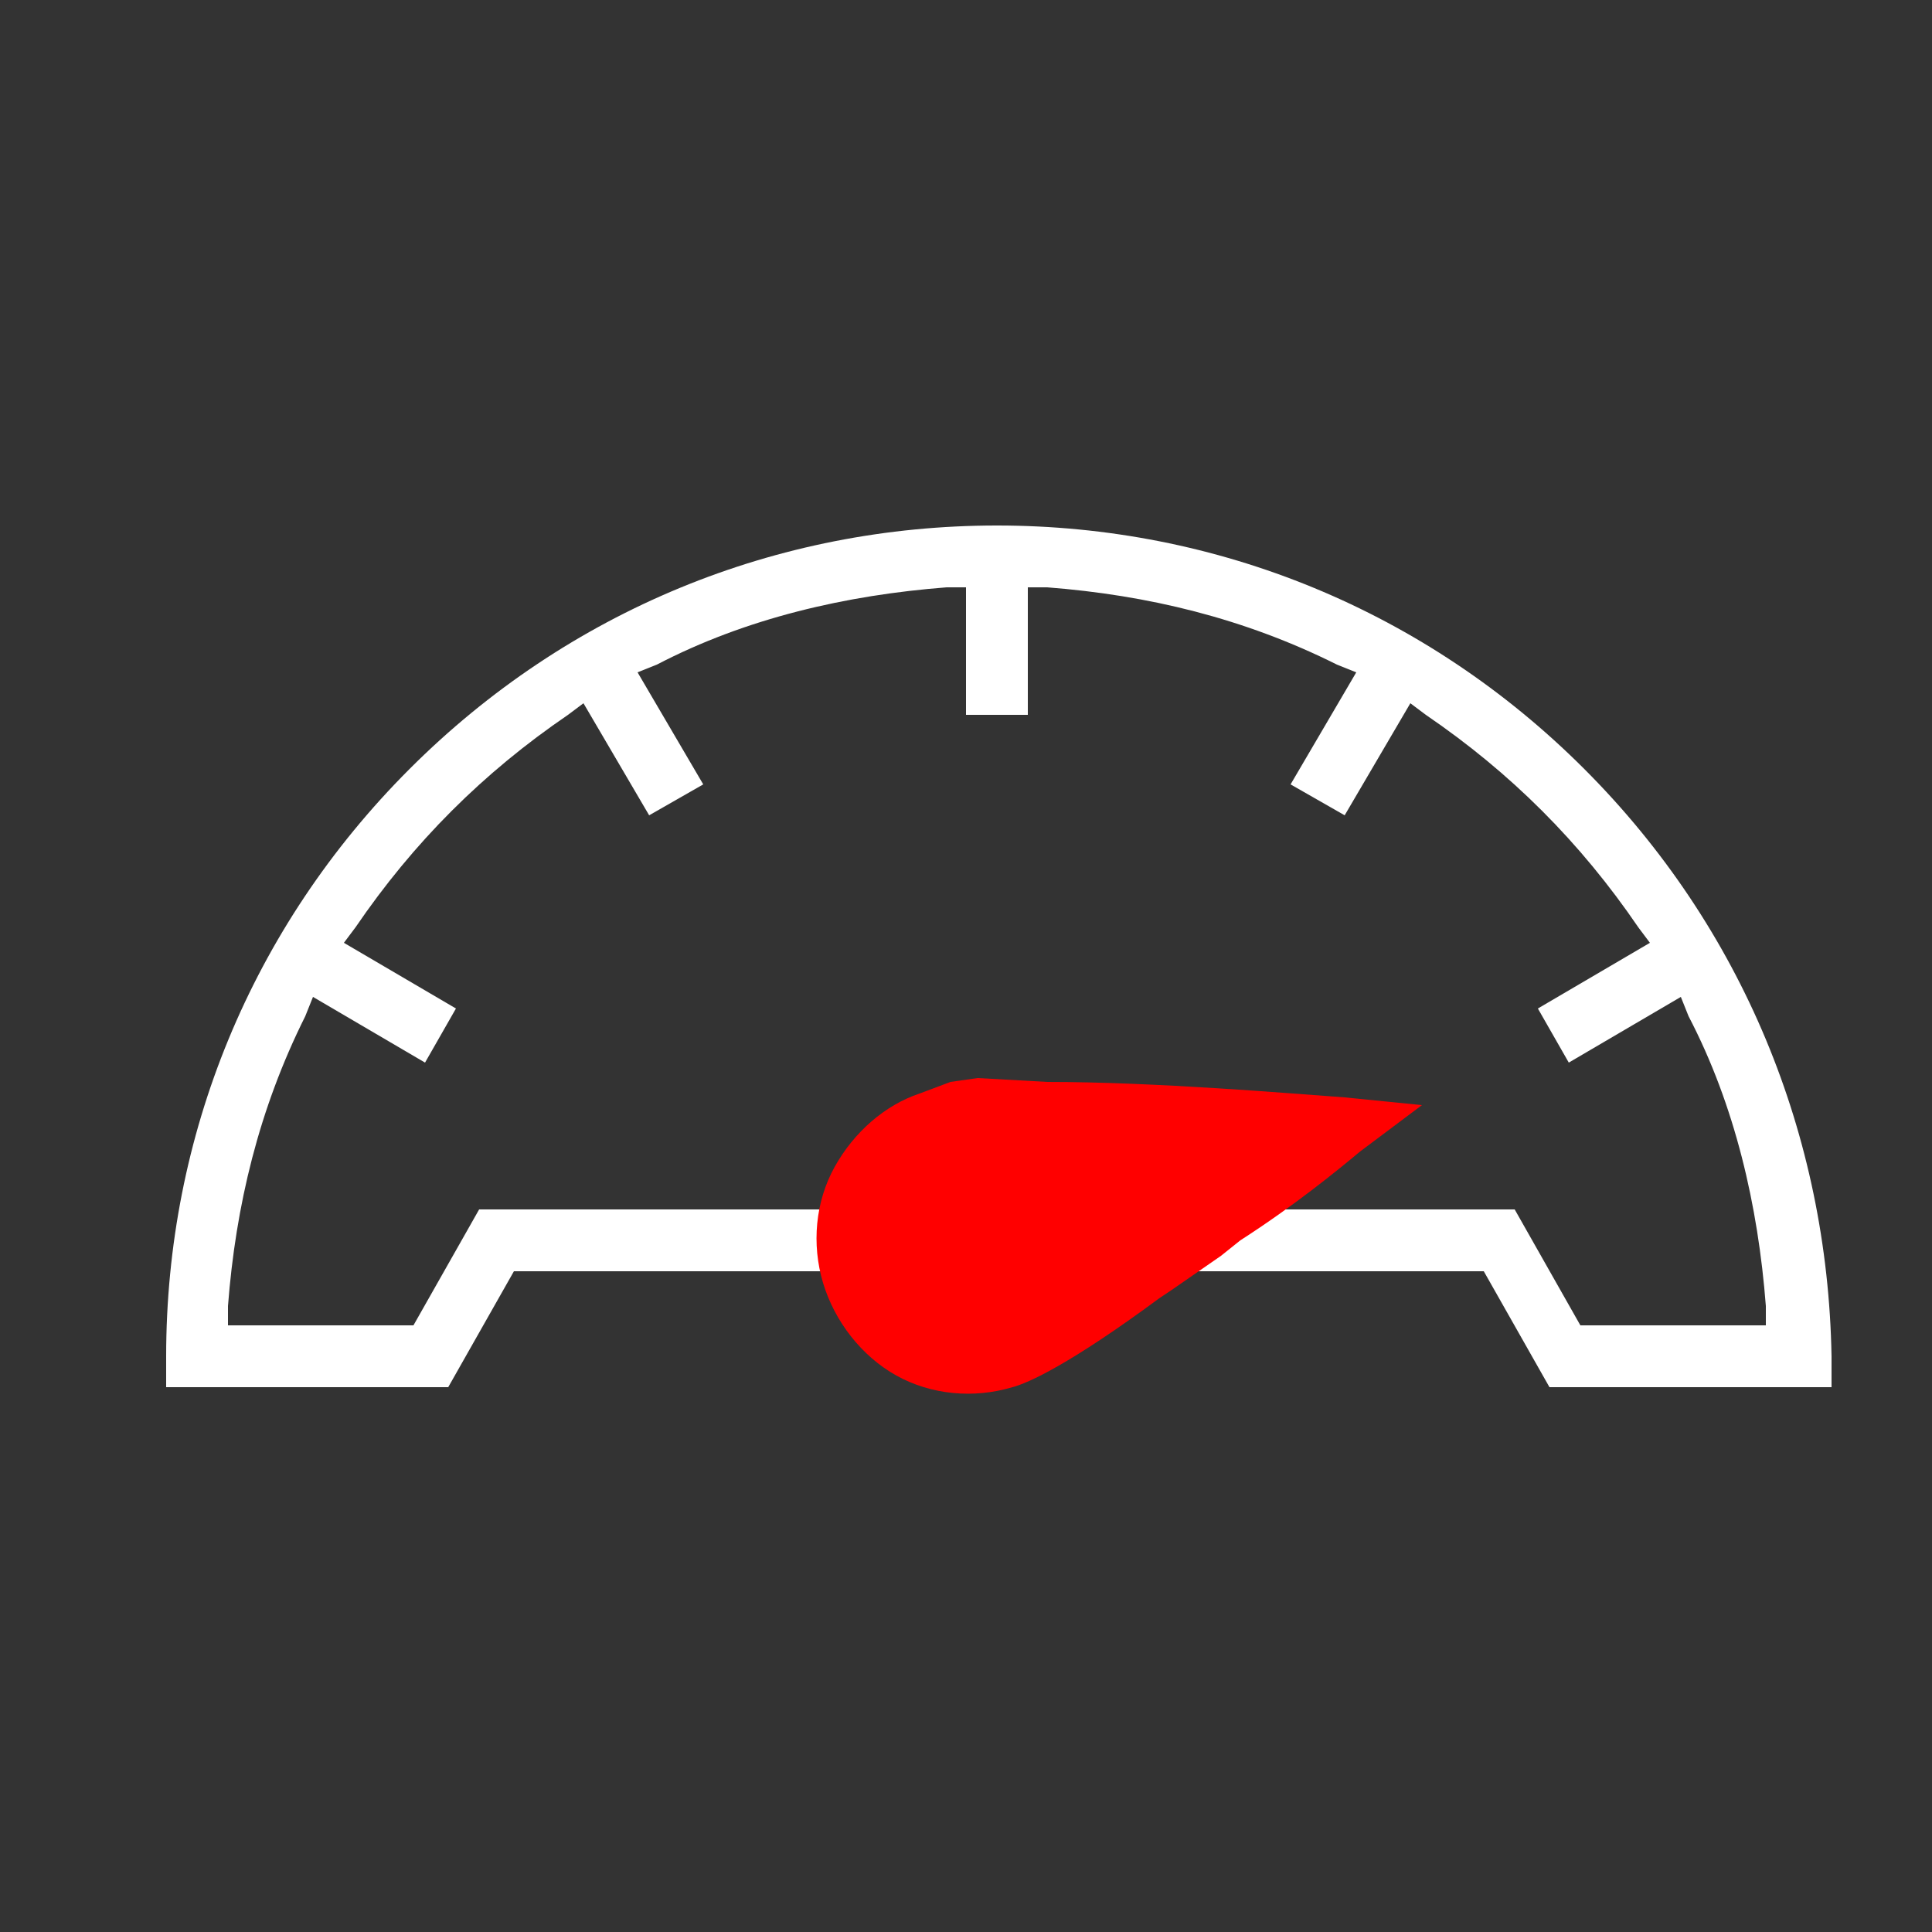 <?xml version="1.0" encoding="utf-8"?>
<!-- Generator: Adobe Illustrator 24.1.1, SVG Export Plug-In . SVG Version: 6.00 Build 0)  -->
<svg version="1.1" id="Layer_1" xmlns="http://www.w3.org/2000/svg" xmlns:xlink="http://www.w3.org/1999/xlink" x="0px" y="0px"
	 viewBox="0 0 50 50" style="enable-background:new 0 0 50 50;" xml:space="preserve">
<rect x="0" y="0" width="50" height="50" fill="#333333" stroke="none"/>
<style type="text/css">
	.st0{fill:#ffffff;}
	.st1{fill:#FF0000;}
	.st2{fill:#FFFFFF;}
	.st3{fill:none;stroke:#FF0000;stroke-width:0.75;stroke-linecap:round;stroke-miterlimit:10;}
	.st4{fill:#eaeaea;}
	.st5{fill:none;stroke:#ffffff;stroke-miterlimit:10;}
</style>
<g>
	<path class="st0" d="M41,19.9c-4.1-4.1-9.5-6.3-15.2-6.3s-11.1,2.2-15.2,6.3s-6.3,9.5-6.3,15.2v0.8h7.3l1.7-3h0.7h4.7h19.7l1.7,3
		h7.3v-0.8C47.3,29.4,45.1,24,41,19.9z M40.9,34.3l-1.7-3H19.1H15h-2.6l-1.7,3H5.9l0-0.5c0.2-2.6,0.8-5.1,2-7.5l0.2-0.5l2.9,1.7
		l0.8-1.4l-2.9-1.7L9.2,24c1.5-2.2,3.3-4,5.5-5.5l0.4-0.3l1.7,2.9l1.4-0.8l-1.7-2.9l0.5-0.2c2.3-1.2,4.9-1.8,7.5-2l0.5,0v3.3h1.6
		v-3.3l0.5,0c2.6,0.2,5.1,0.8,7.5,2l0.5,0.2l-1.7,2.9l1.4,0.8l1.7-2.9l0.4,0.3c2.2,1.5,4,3.3,5.5,5.5l0.3,0.4l-2.9,1.7l0.8,1.4
		l2.9-1.7l0.2,0.5c1.2,2.3,1.8,4.9,2,7.5l0,0.5H40.9z"/>
	<path class="st1" d="M35.2,29.8l1.6-1.2l-2-0.2c-1.4-0.1-4.9-0.4-7.7-0.4l-1.8-0.1L24.6,28l-0.8,0.3c-0.9,0.3-1.7,1-2.2,1.9
		c-0.5,0.9-0.6,2-0.3,3c0.3,1,1,1.9,1.9,2.4c0.9,0.5,2,0.6,3,0.3c0.4-0.1,1.5-0.6,3.8-2.3l0.3-0.2l1.3-0.9l0.5-0.4
		C33.5,31.2,34.6,30.3,35.2,29.8z"/>
</g>
</svg>
